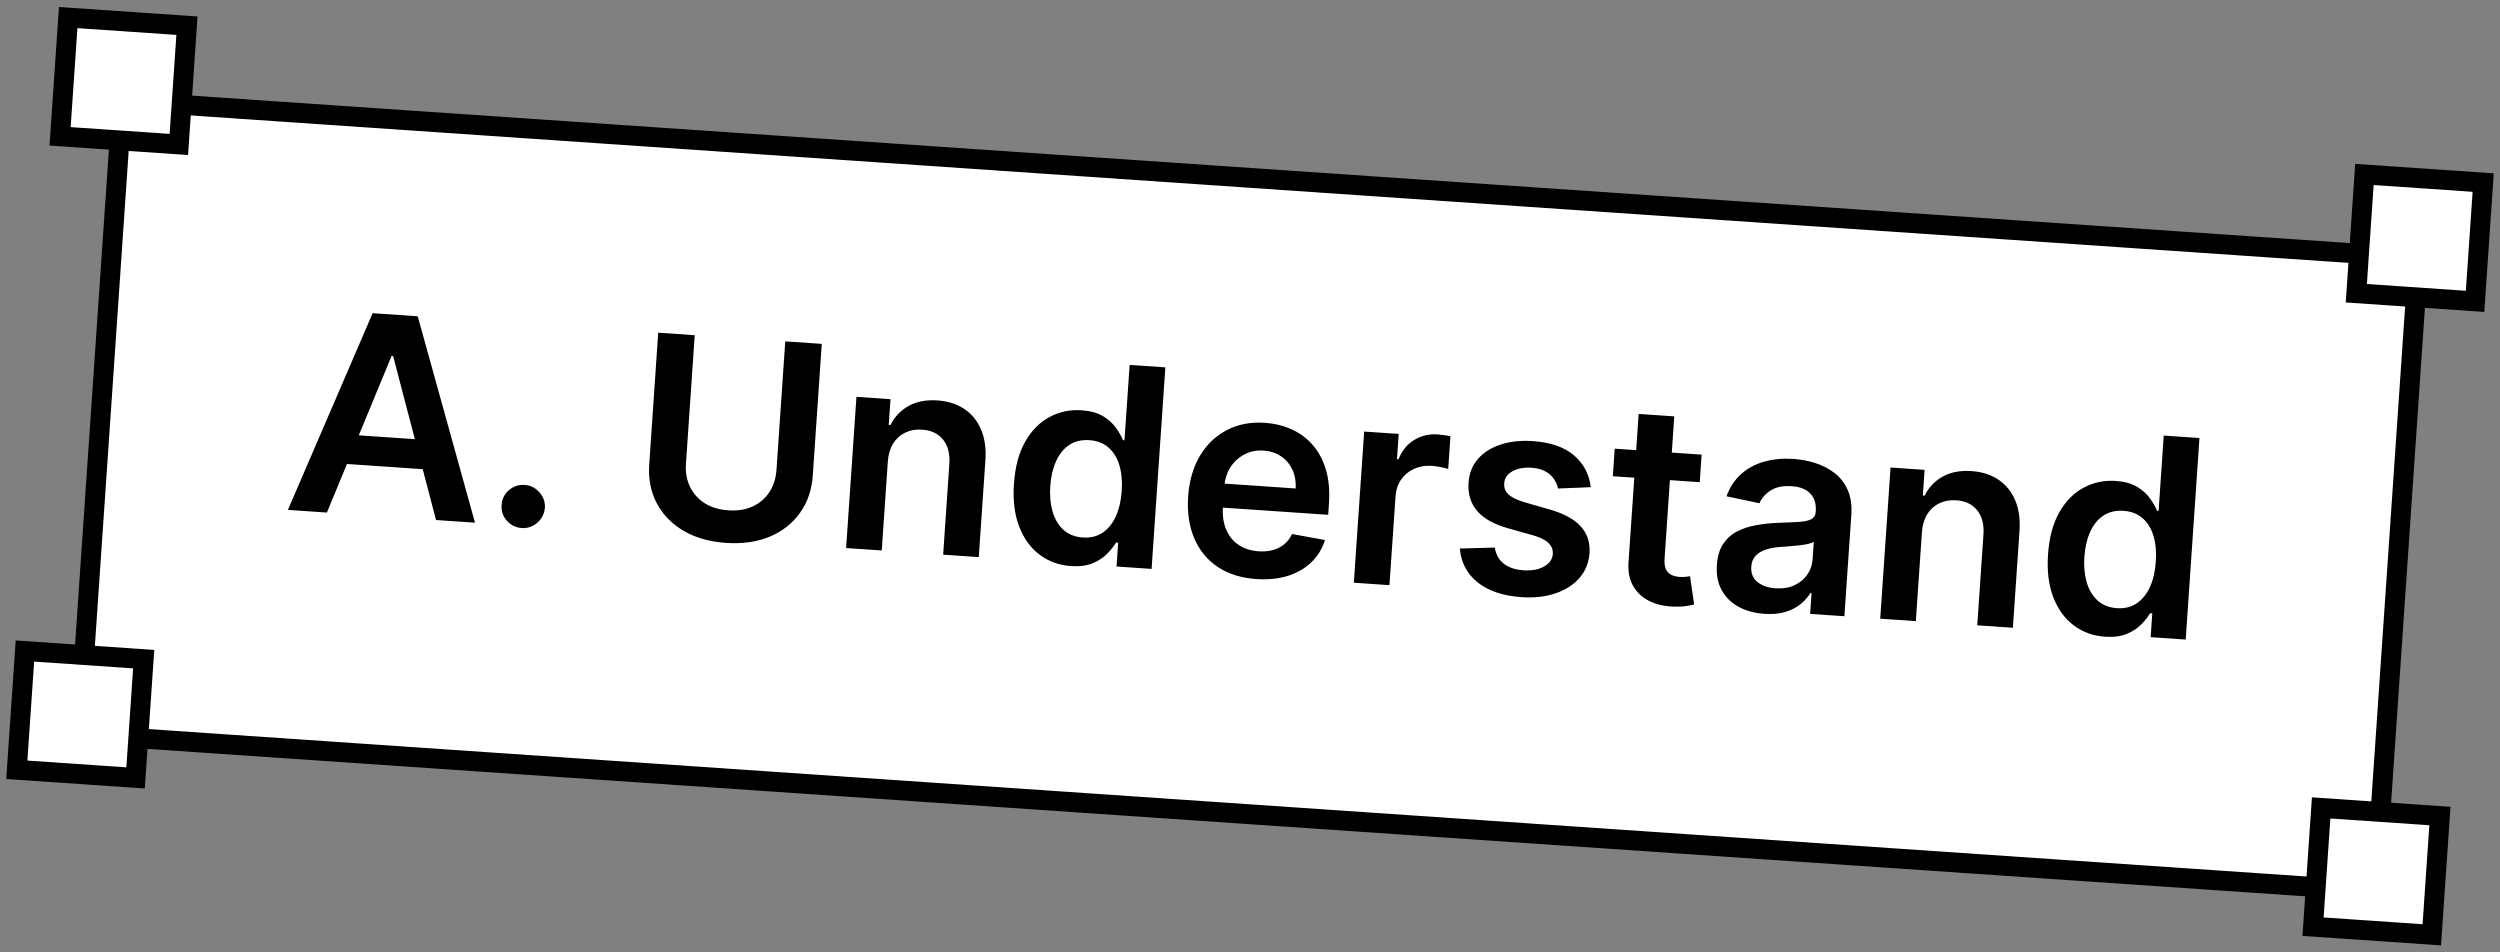 <svg width="126" height="48" viewBox="0 0 126 48" fill="none" xmlns="http://www.w3.org/2000/svg">
<rect x="0" y="0" width="126" height="48" fill="#808080" stroke="none"/>
<path d="M3.976 37.007L6.157 5.081L121.888 12.989L119.706 44.914L77.544 42.034L3.976 37.007Z" fill="white" stroke="black"/>
<path d="M16.475 25.833L14.511 25.698L18.781 15.785L21.053 15.94L23.94 26.343L21.976 26.209L19.814 17.948L19.735 17.943L16.475 25.833ZM16.812 21.854L22.169 22.22L22.068 23.698L16.711 23.332L16.812 21.854ZM26.297 26.613C25.996 26.593 25.746 26.47 25.545 26.243C25.345 26.017 25.256 25.752 25.281 25.448C25.298 25.15 25.421 24.902 25.65 24.706C25.88 24.509 26.145 24.42 26.446 24.441C26.737 24.461 26.982 24.584 27.183 24.81C27.387 25.037 27.48 25.299 27.463 25.597C27.446 25.798 27.38 25.978 27.267 26.137C27.156 26.295 27.015 26.418 26.843 26.506C26.674 26.591 26.492 26.627 26.297 26.613ZM39.577 17.206L41.417 17.331L40.964 23.968C40.914 24.695 40.699 25.323 40.317 25.852C39.939 26.381 39.43 26.78 38.79 27.049C38.151 27.314 37.418 27.418 36.591 27.362C35.761 27.305 35.047 27.102 34.45 26.752C33.853 26.399 33.403 25.935 33.1 25.359C32.797 24.784 32.671 24.132 32.721 23.405L33.174 16.768L35.014 16.894L34.571 23.377C34.542 23.8 34.609 24.183 34.772 24.526C34.938 24.87 35.184 25.148 35.512 25.359C35.84 25.568 36.237 25.688 36.703 25.72C37.17 25.752 37.579 25.687 37.933 25.525C38.289 25.36 38.572 25.118 38.779 24.8C38.987 24.482 39.105 24.112 39.134 23.688L39.577 17.206ZM44.745 23.279L44.44 27.743L42.644 27.621L43.165 20.002L44.881 20.119L44.792 21.414L44.882 21.42C45.086 21.006 45.389 20.686 45.789 20.461C46.194 20.236 46.68 20.143 47.249 20.181C47.775 20.218 48.225 20.361 48.6 20.613C48.978 20.864 49.26 21.211 49.446 21.652C49.635 22.094 49.707 22.619 49.662 23.227L49.33 28.078L47.535 27.955L47.847 23.382C47.882 22.873 47.777 22.465 47.532 22.159C47.291 21.854 46.938 21.685 46.475 21.654C46.161 21.632 45.877 21.682 45.623 21.805C45.372 21.924 45.169 22.107 45.012 22.356C44.859 22.605 44.77 22.912 44.745 23.279ZM53.974 28.529C53.375 28.488 52.85 28.298 52.398 27.958C51.946 27.619 51.603 27.147 51.369 26.543C51.134 25.939 51.046 25.218 51.103 24.382C51.161 23.535 51.348 22.83 51.666 22.267C51.987 21.701 52.396 21.286 52.892 21.021C53.389 20.752 53.93 20.638 54.515 20.678C54.962 20.709 55.323 20.81 55.601 20.981C55.878 21.15 56.094 21.346 56.248 21.569C56.403 21.789 56.52 21.994 56.6 22.186L56.674 22.191L56.934 18.392L58.734 18.515L58.04 28.673L56.274 28.552L56.356 27.352L56.247 27.344C56.142 27.523 55.995 27.711 55.805 27.907C55.616 28.1 55.373 28.26 55.075 28.385C54.777 28.511 54.41 28.559 53.974 28.529ZM54.575 27.09C54.956 27.116 55.287 27.036 55.569 26.849C55.851 26.659 56.074 26.384 56.238 26.023C56.402 25.662 56.501 25.235 56.535 24.743C56.568 24.25 56.528 23.817 56.414 23.444C56.303 23.071 56.121 22.774 55.867 22.554C55.616 22.335 55.297 22.212 54.91 22.185C54.51 22.158 54.169 22.239 53.887 22.429C53.605 22.619 53.384 22.893 53.223 23.251C53.062 23.609 52.966 24.024 52.934 24.497C52.901 24.973 52.94 25.402 53.05 25.785C53.163 26.165 53.347 26.472 53.6 26.705C53.857 26.935 54.182 27.064 54.575 27.09ZM63.316 29.183C62.552 29.131 61.903 28.927 61.37 28.571C60.839 28.213 60.445 27.731 60.188 27.125C59.93 26.516 59.829 25.813 59.883 25.016C59.937 24.233 60.133 23.555 60.471 22.984C60.812 22.409 61.264 21.975 61.825 21.681C62.387 21.384 63.032 21.26 63.759 21.31C64.229 21.342 64.667 21.448 65.073 21.629C65.483 21.806 65.837 22.063 66.137 22.399C66.439 22.735 66.667 23.153 66.819 23.651C66.971 24.147 67.024 24.729 66.978 25.397L66.941 25.947L60.696 25.52L60.779 24.31L65.302 24.619C65.323 24.275 65.269 23.964 65.142 23.686C65.015 23.405 64.826 23.178 64.575 23.005C64.328 22.832 64.032 22.734 63.689 22.71C63.322 22.685 62.993 22.752 62.703 22.912C62.413 23.068 62.181 23.285 62.006 23.562C61.834 23.836 61.735 24.143 61.709 24.483L61.636 25.54C61.606 25.983 61.661 26.369 61.802 26.697C61.942 27.023 62.152 27.279 62.432 27.468C62.711 27.653 63.046 27.759 63.437 27.786C63.698 27.803 63.937 27.783 64.153 27.725C64.37 27.663 64.561 27.565 64.727 27.43C64.892 27.295 65.022 27.123 65.116 26.914L66.779 27.217C66.643 27.653 66.415 28.026 66.095 28.336C65.778 28.643 65.384 28.872 64.912 29.023C64.44 29.17 63.908 29.223 63.316 29.183ZM68.233 29.369L68.754 21.751L70.495 21.869L70.408 23.139L70.487 23.145C70.656 22.714 70.917 22.392 71.271 22.177C71.628 21.959 72.025 21.864 72.461 21.894C72.56 21.901 72.671 21.914 72.793 21.932C72.918 21.947 73.021 21.966 73.103 21.988L72.99 23.64C72.915 23.608 72.796 23.577 72.632 23.545C72.472 23.511 72.316 23.489 72.164 23.479C71.836 23.456 71.537 23.507 71.266 23.631C70.999 23.753 70.782 23.932 70.616 24.17C70.451 24.408 70.357 24.689 70.335 25.013L70.028 29.492L68.233 29.369ZM80.175 24.554L78.526 24.621C78.491 24.452 78.421 24.291 78.315 24.138C78.213 23.985 78.069 23.857 77.883 23.755C77.697 23.652 77.465 23.592 77.188 23.573C76.814 23.547 76.494 23.607 76.229 23.751C75.966 23.896 75.828 24.098 75.814 24.356C75.795 24.577 75.864 24.763 76.02 24.913C76.179 25.064 76.449 25.197 76.83 25.312L78.11 25.679C78.82 25.884 79.339 26.166 79.667 26.528C79.998 26.889 80.146 27.343 80.112 27.889C80.076 28.368 79.906 28.782 79.604 29.13C79.304 29.474 78.903 29.733 78.4 29.904C77.896 30.076 77.327 30.14 76.692 30.097C75.76 30.033 75.022 29.787 74.48 29.358C73.938 28.925 73.637 28.355 73.576 27.646L75.338 27.597C75.394 27.947 75.545 28.218 75.791 28.41C76.037 28.603 76.366 28.714 76.78 28.742C77.206 28.771 77.554 28.707 77.824 28.549C78.097 28.392 78.243 28.184 78.261 27.927C78.275 27.708 78.204 27.522 78.044 27.369C77.889 27.215 77.638 27.088 77.293 26.988L76.012 26.627C75.292 26.425 74.769 26.131 74.443 25.747C74.117 25.359 73.975 24.888 74.016 24.333C74.045 23.863 74.2 23.465 74.482 23.139C74.766 22.809 75.147 22.566 75.623 22.409C76.102 22.249 76.646 22.19 77.254 22.232C78.147 22.293 78.837 22.531 79.323 22.946C79.813 23.362 80.097 23.898 80.175 24.554ZM85.761 22.913L85.667 24.302L81.287 24.002L81.382 22.613L85.761 22.913ZM82.588 20.862L84.383 20.985L83.895 28.137C83.878 28.378 83.902 28.566 83.966 28.7C84.033 28.831 84.127 28.924 84.246 28.978C84.365 29.033 84.499 29.065 84.648 29.076C84.76 29.083 84.863 29.082 84.957 29.072C85.054 29.062 85.128 29.052 85.178 29.042L85.385 30.466C85.287 30.493 85.147 30.52 84.966 30.547C84.788 30.575 84.571 30.584 84.316 30.573C83.866 30.555 83.465 30.46 83.115 30.286C82.765 30.11 82.495 29.855 82.305 29.523C82.118 29.192 82.043 28.788 82.079 28.312L82.588 20.862ZM88.924 30.937C88.442 30.904 88.013 30.789 87.638 30.59C87.266 30.389 86.979 30.11 86.778 29.754C86.579 29.398 86.497 28.971 86.531 28.472C86.561 28.042 86.665 27.692 86.843 27.422C87.02 27.151 87.252 26.941 87.538 26.791C87.824 26.642 88.142 26.535 88.492 26.473C88.845 26.407 89.208 26.367 89.582 26.353C90.031 26.337 90.396 26.321 90.676 26.303C90.957 26.282 91.162 26.237 91.293 26.166C91.428 26.092 91.501 25.969 91.513 25.797L91.515 25.767C91.541 25.394 91.45 25.097 91.242 24.877C91.034 24.657 90.722 24.532 90.306 24.504C89.866 24.474 89.511 24.546 89.24 24.72C88.972 24.894 88.784 25.109 88.677 25.364L87.017 25.012C87.181 24.558 87.426 24.186 87.751 23.896C88.077 23.602 88.465 23.393 88.915 23.268C89.366 23.139 89.857 23.093 90.39 23.129C90.757 23.154 91.119 23.222 91.477 23.333C91.835 23.444 92.158 23.609 92.445 23.828C92.733 24.043 92.956 24.326 93.115 24.676C93.277 25.026 93.341 25.454 93.306 25.96L92.957 31.058L91.231 30.941L91.303 29.894L91.243 29.89C91.12 30.094 90.953 30.282 90.741 30.454C90.534 30.622 90.278 30.753 89.972 30.845C89.671 30.934 89.321 30.965 88.924 30.937ZM89.481 29.65C89.841 29.675 90.159 29.625 90.433 29.501C90.707 29.373 90.924 29.195 91.082 28.967C91.244 28.739 91.335 28.484 91.354 28.203L91.415 27.305C91.356 27.348 91.257 27.384 91.118 27.415C90.984 27.445 90.832 27.47 90.665 27.488C90.498 27.507 90.332 27.522 90.168 27.534C90.005 27.546 89.863 27.556 89.743 27.565C89.472 27.583 89.229 27.626 89.011 27.694C88.794 27.763 88.619 27.867 88.487 28.007C88.355 28.145 88.28 28.329 88.265 28.56C88.242 28.891 88.346 29.149 88.576 29.334C88.805 29.519 89.107 29.624 89.481 29.65ZM96.864 26.841L96.558 31.305L94.763 31.182L95.284 23.563L97 23.681L96.911 24.975L97.001 24.981C97.205 24.567 97.507 24.247 97.908 24.022C98.312 23.797 98.799 23.704 99.367 23.743C99.893 23.779 100.343 23.922 100.718 24.174C101.096 24.426 101.378 24.772 101.564 25.213C101.753 25.655 101.825 26.18 101.781 26.788L101.449 31.639L99.653 31.516L99.966 26.943C100.001 26.434 99.896 26.026 99.651 25.72C99.409 25.415 99.057 25.246 98.594 25.215C98.28 25.193 97.996 25.244 97.742 25.366C97.491 25.485 97.287 25.669 97.131 25.917C96.978 26.166 96.889 26.474 96.864 26.841ZM106.092 32.09C105.494 32.05 104.969 31.859 104.517 31.52C104.065 31.18 103.722 30.708 103.487 30.104C103.253 29.5 103.164 28.779 103.221 27.943C103.279 27.096 103.467 26.392 103.785 25.828C104.106 25.262 104.514 24.847 105.011 24.582C105.508 24.313 106.049 24.199 106.634 24.239C107.08 24.27 107.442 24.371 107.719 24.543C107.997 24.711 108.213 24.907 108.367 25.13C108.521 25.35 108.639 25.555 108.718 25.747L108.793 25.752L109.052 21.953L110.853 22.076L110.159 32.234L108.393 32.113L108.475 30.913L108.366 30.905C108.261 31.084 108.113 31.272 107.924 31.468C107.735 31.661 107.491 31.821 107.194 31.947C106.896 32.072 106.529 32.12 106.092 32.09ZM106.694 30.652C107.074 30.678 107.405 30.597 107.687 30.411C107.969 30.221 108.192 29.945 108.357 29.584C108.521 29.223 108.62 28.797 108.653 28.304C108.687 27.811 108.647 27.378 108.533 27.005C108.422 26.632 108.24 26.335 107.986 26.116C107.735 25.896 107.416 25.773 107.029 25.746C106.629 25.719 106.288 25.8 106.006 25.99C105.724 26.18 105.502 26.454 105.342 26.812C105.181 27.17 105.085 27.585 105.052 28.058C105.02 28.534 105.059 28.964 105.169 29.346C105.282 29.726 105.466 30.033 105.719 30.266C105.975 30.496 106.301 30.625 106.694 30.652Z" fill="black"/>
<rect x="1.256" y="32.812" width="6" height="6" transform="rotate(3.909 1.256 32.812)" fill="white" stroke="black"/>
<rect x="3.437" y="0.886" width="6" height="6" transform="rotate(3.909 3.437 0.886)" fill="white" stroke="black"/>
<rect x="119.167" y="8.793" width="6" height="6" transform="rotate(3.909 119.167 8.793)" fill="white" stroke="black"/>
<rect x="116.986" y="40.719" width="6" height="6" transform="rotate(3.909 116.986 40.719)" fill="white" stroke="black"/>
</svg>
